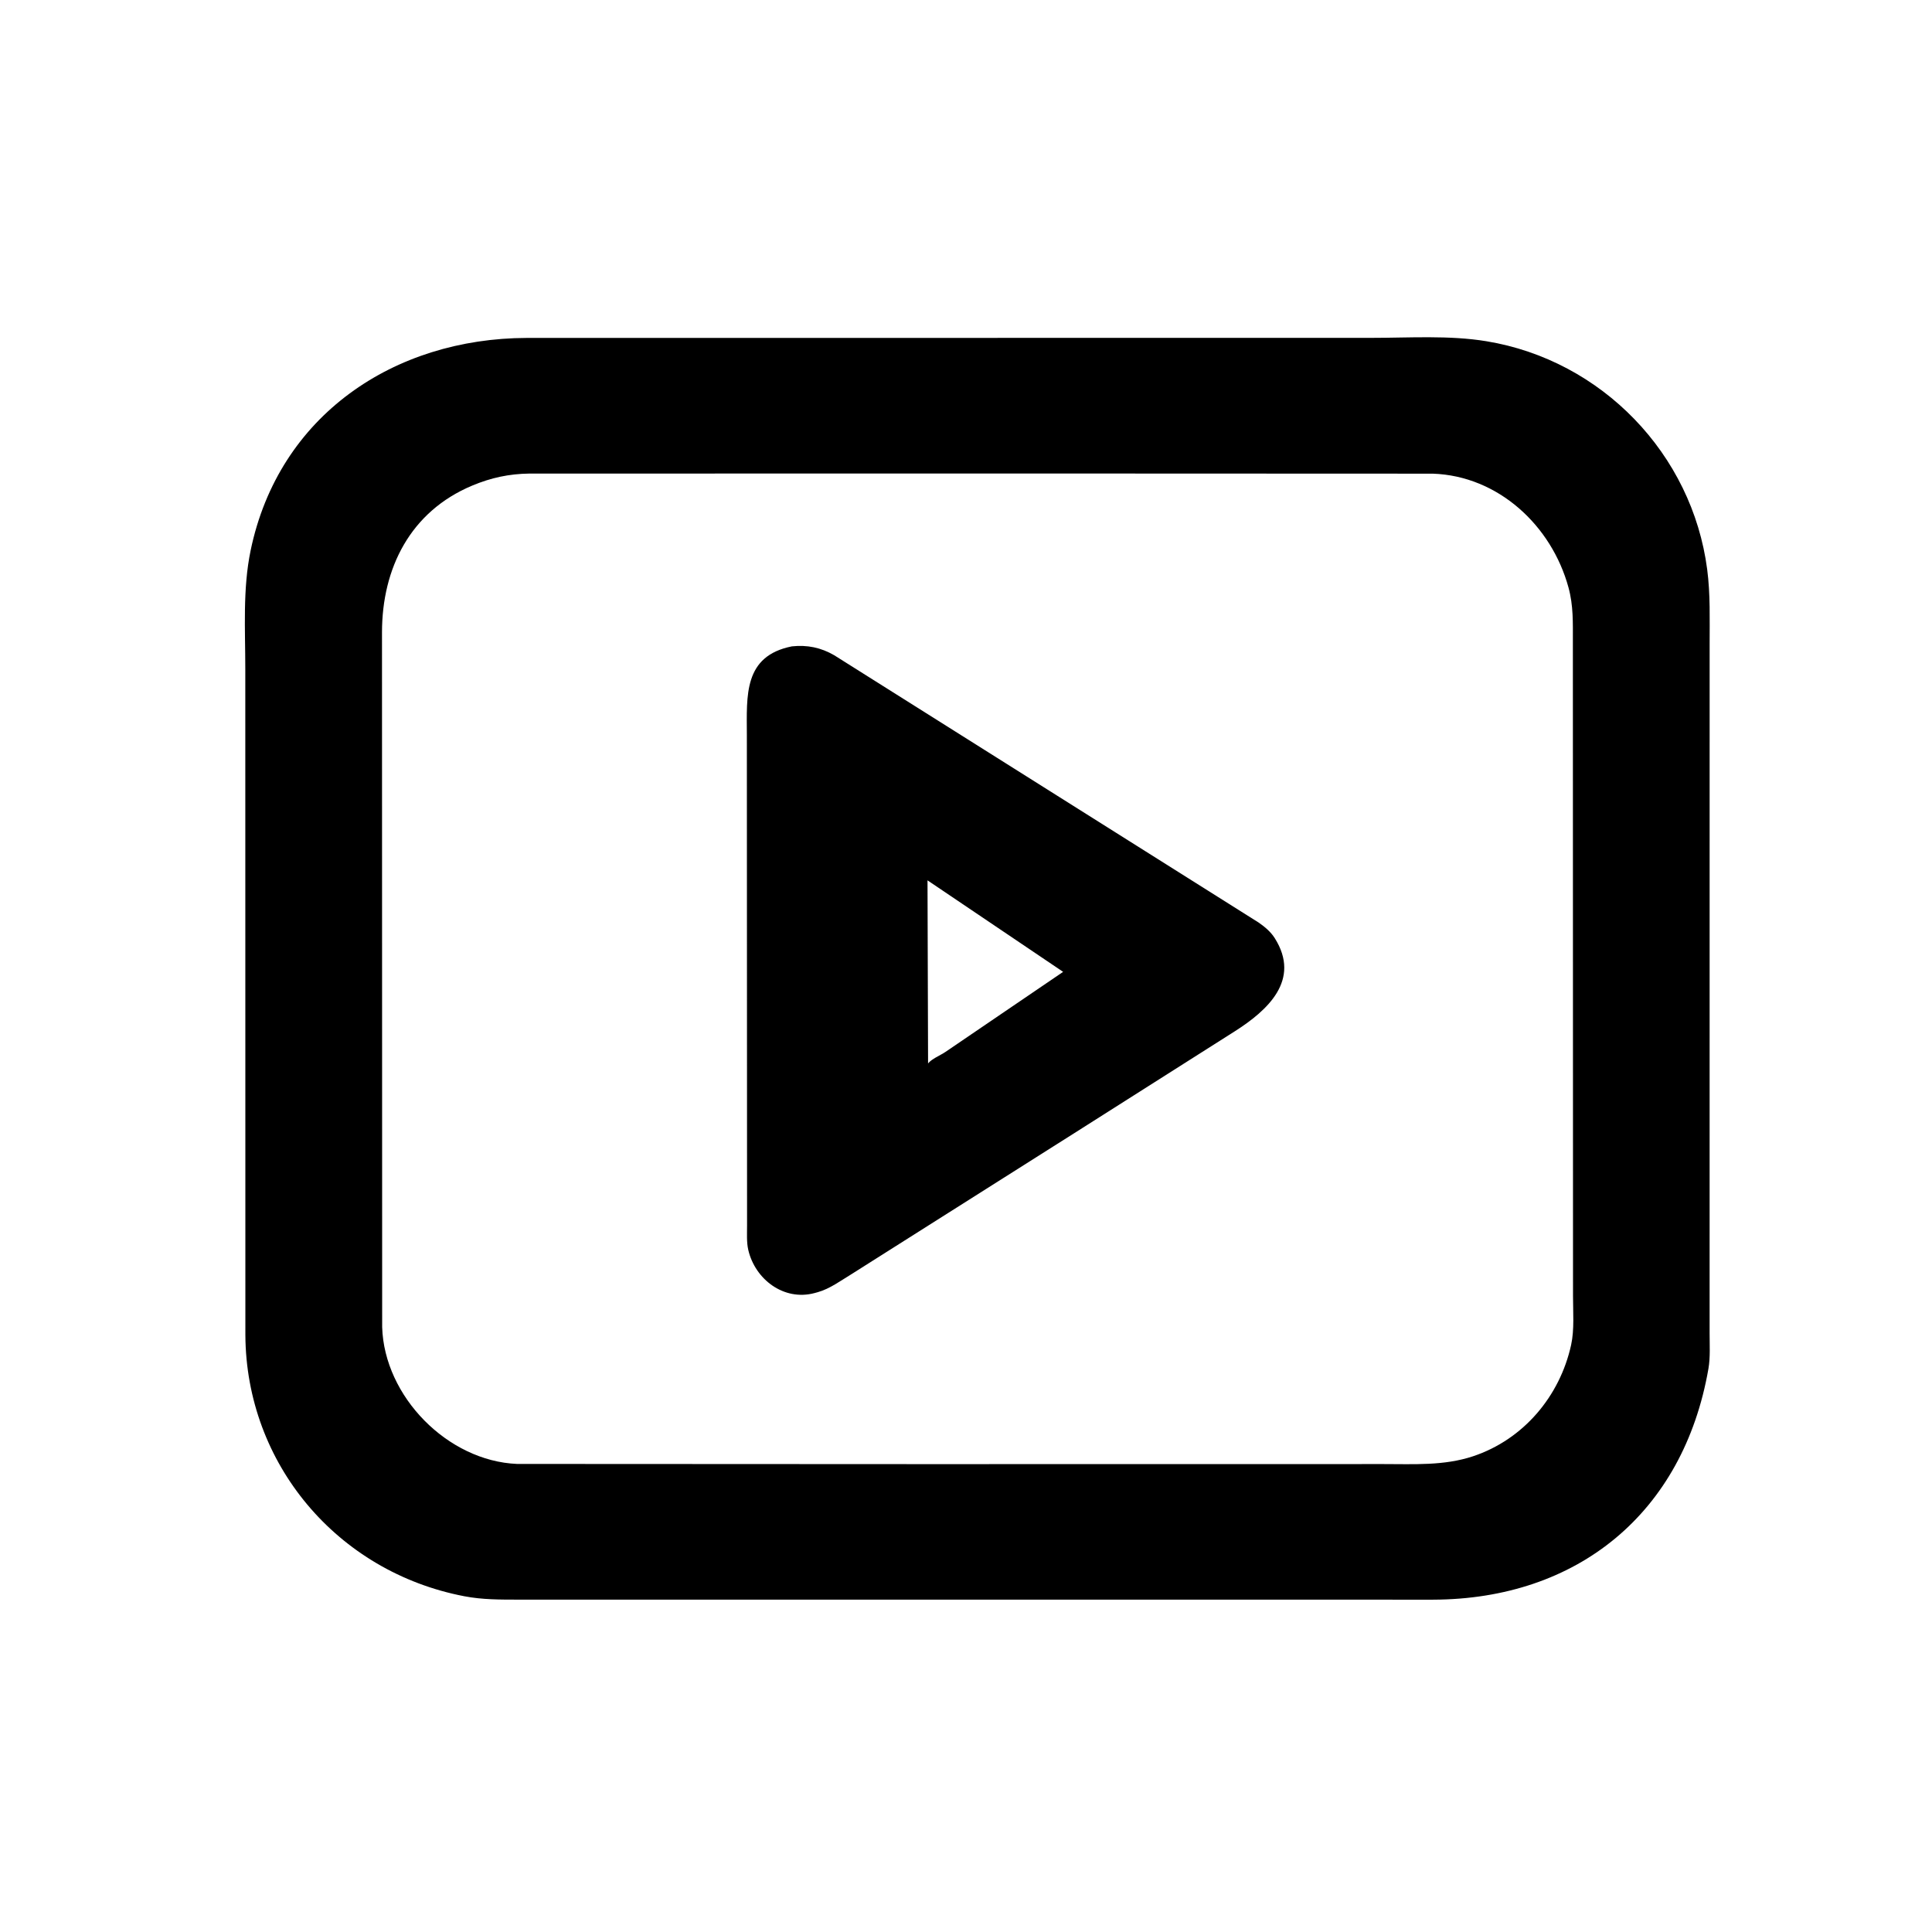 <svg version="1.1" xmlns="http://www.w3.org/2000/svg" style="display: block;" viewBox="0 0 2048 2048" width="640" height="640">
<path transform="translate(0,0)" fill="rgb(0,0,0)" d="M 1519.15 1695.72 L 550.002 1695.68 C 530.488 1695.67 511.423 1695.78 492.156 1692.08 C 357.495 1666.25 260.825 1551.65 260.106 1415.16 L 260.026 709.106 C 260.032 667.415 257.174 624.393 265.691 583.421 C 295.488 440.08 417.819 358.65 558.217 358.222 L 1453.61 358.151 C 1493.61 358.153 1536.15 355.219 1575.65 361.719 C 1698.04 381.859 1793.78 481.324 1809.69 603.607 C 1813.12 629.912 1812.27 656.245 1812.28 682.719 L 1812.26 1413.4 C 1812.24 1425.63 1813.1 1438.85 1811 1450.92 C 1784.39 1604.01 1672.11 1695.27 1519.15 1695.72 z M 1095.31 501.936 L 561.132 502.002 C 539.606 502.305 520.586 506.375 500.641 514.721 C 434.758 542.288 404.991 602.521 404.932 670.248 L 405.11 1406.8 C 407.3 1480.41 474.593 1548.79 548.092 1551.83 L 980.5 1552.04 L 1466.79 1551.97 C 1498.6 1551.94 1530.68 1553.93 1561.38 1543.74 C 1614.87 1525.98 1653.46 1480.18 1665.45 1425.7 C 1669.02 1409.43 1667.43 1390.37 1667.46 1373.68 L 1667.31 680.292 C 1667.28 660.125 1667.96 642.13 1662.63 622.657 C 1644.69 557.106 1588.2 504.471 1518.86 502.103 L 1095.31 501.936 z"/>
<path transform="translate(0,0)" fill="rgb(0,0,0)" d="M 1140.5 1200.11 L 903.004 1350.41 C 891.616 1357.28 879.659 1366.24 866.777 1369.79 L 863.382 1370.72 C 830.878 1379.39 800.363 1356.14 793.177 1324.85 C 791.314 1316.73 791.942 1307.35 791.92 1299.03 L 791.704 779.175 C 791.578 737.176 788.07 695.429 839.428 685.17 C 855.665 683.466 870.114 686.369 884.285 694.579 L 1334.41 978.071 C 1340.9 982.627 1347.05 987.756 1351.32 994.526 C 1379.31 1038.92 1343.56 1071.16 1309 1093.18 L 1140.5 1200.11 z M 983.198 933.209 L 983.795 1127.29 C 987.464 1122.52 996.781 1118.74 1002.08 1115.18 L 1067.48 1070.67 L 1126.96 1030.21 L 983.198 933.209 z"/>
</svg>